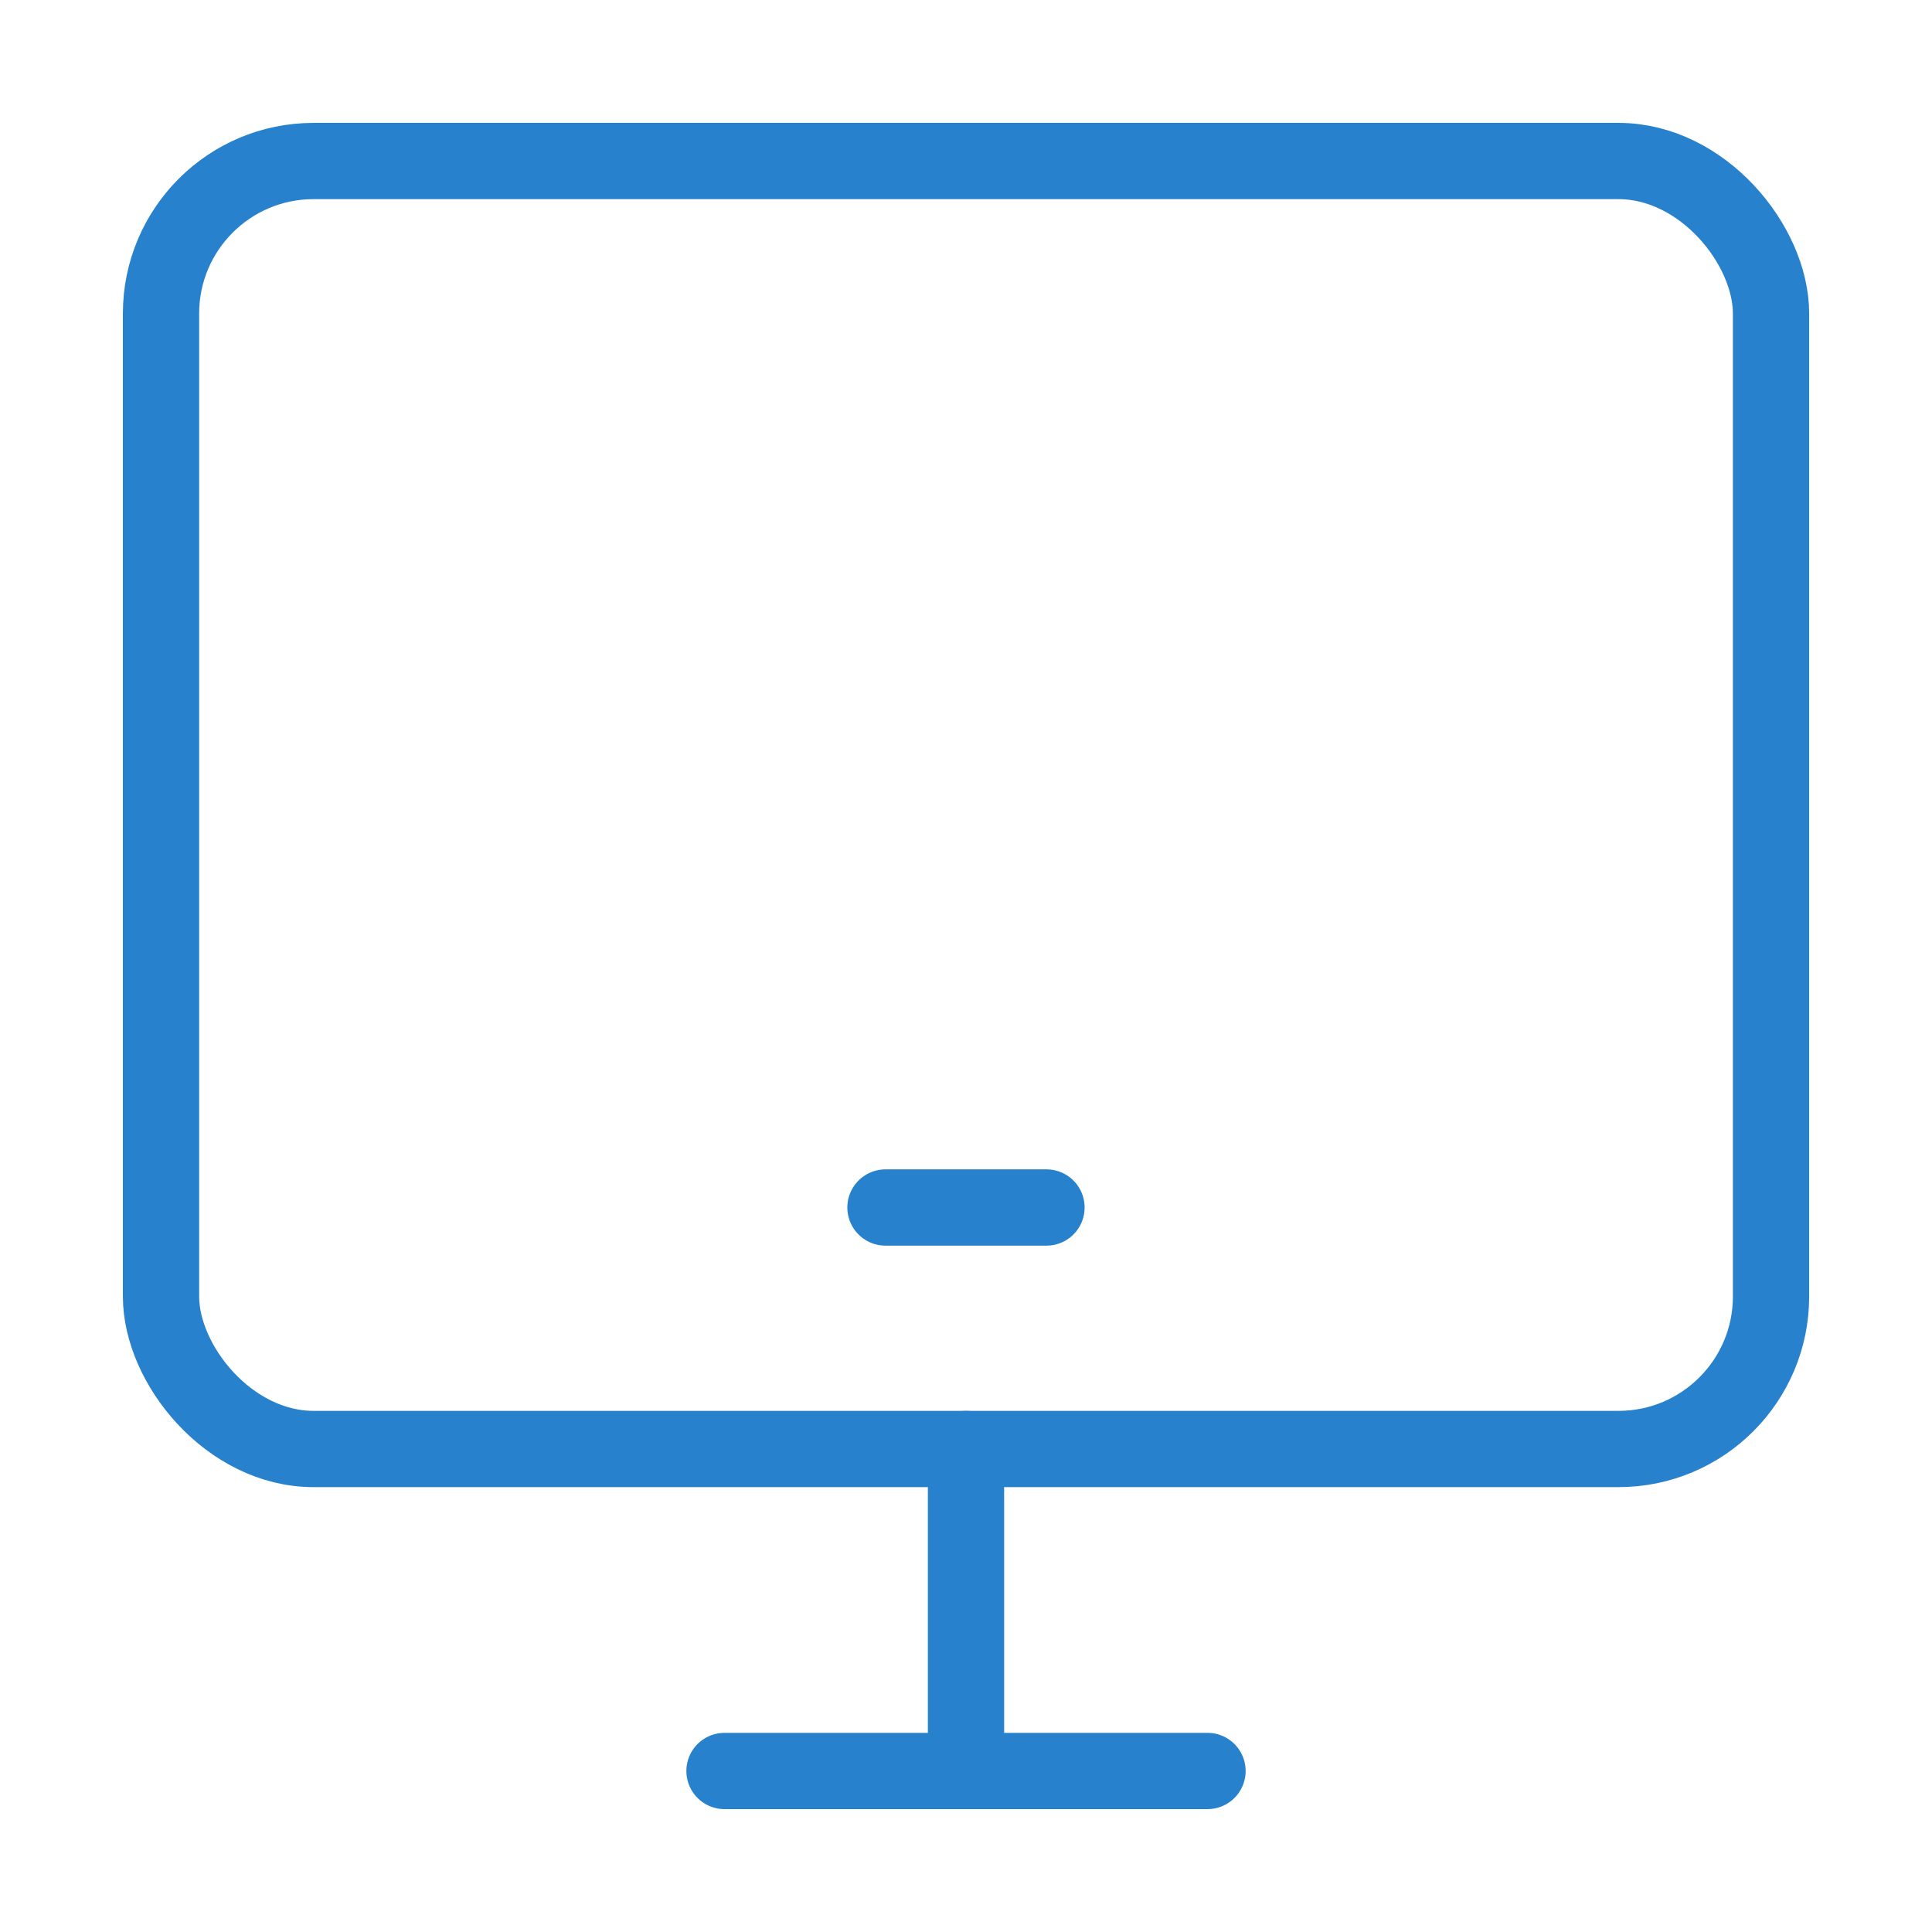 <svg width="38" height="38" viewBox="0 0 38 38" fill="none" xmlns="http://www.w3.org/2000/svg">
<rect x="3.167" y="3.167" width="31.667" height="25.333" rx="3" stroke="#2781CD" stroke-width="1.5"/>
<path d="M14.25 34.833H19M23.75 34.833H19M19 34.833V28.5" stroke="#2781CD" stroke-width="1.5" stroke-linecap="round" stroke-linejoin="round"/>
<path d="M17.416 23.75H20.583" stroke="#2781CD" stroke-width="1.5" stroke-linecap="round"/>
</svg>
